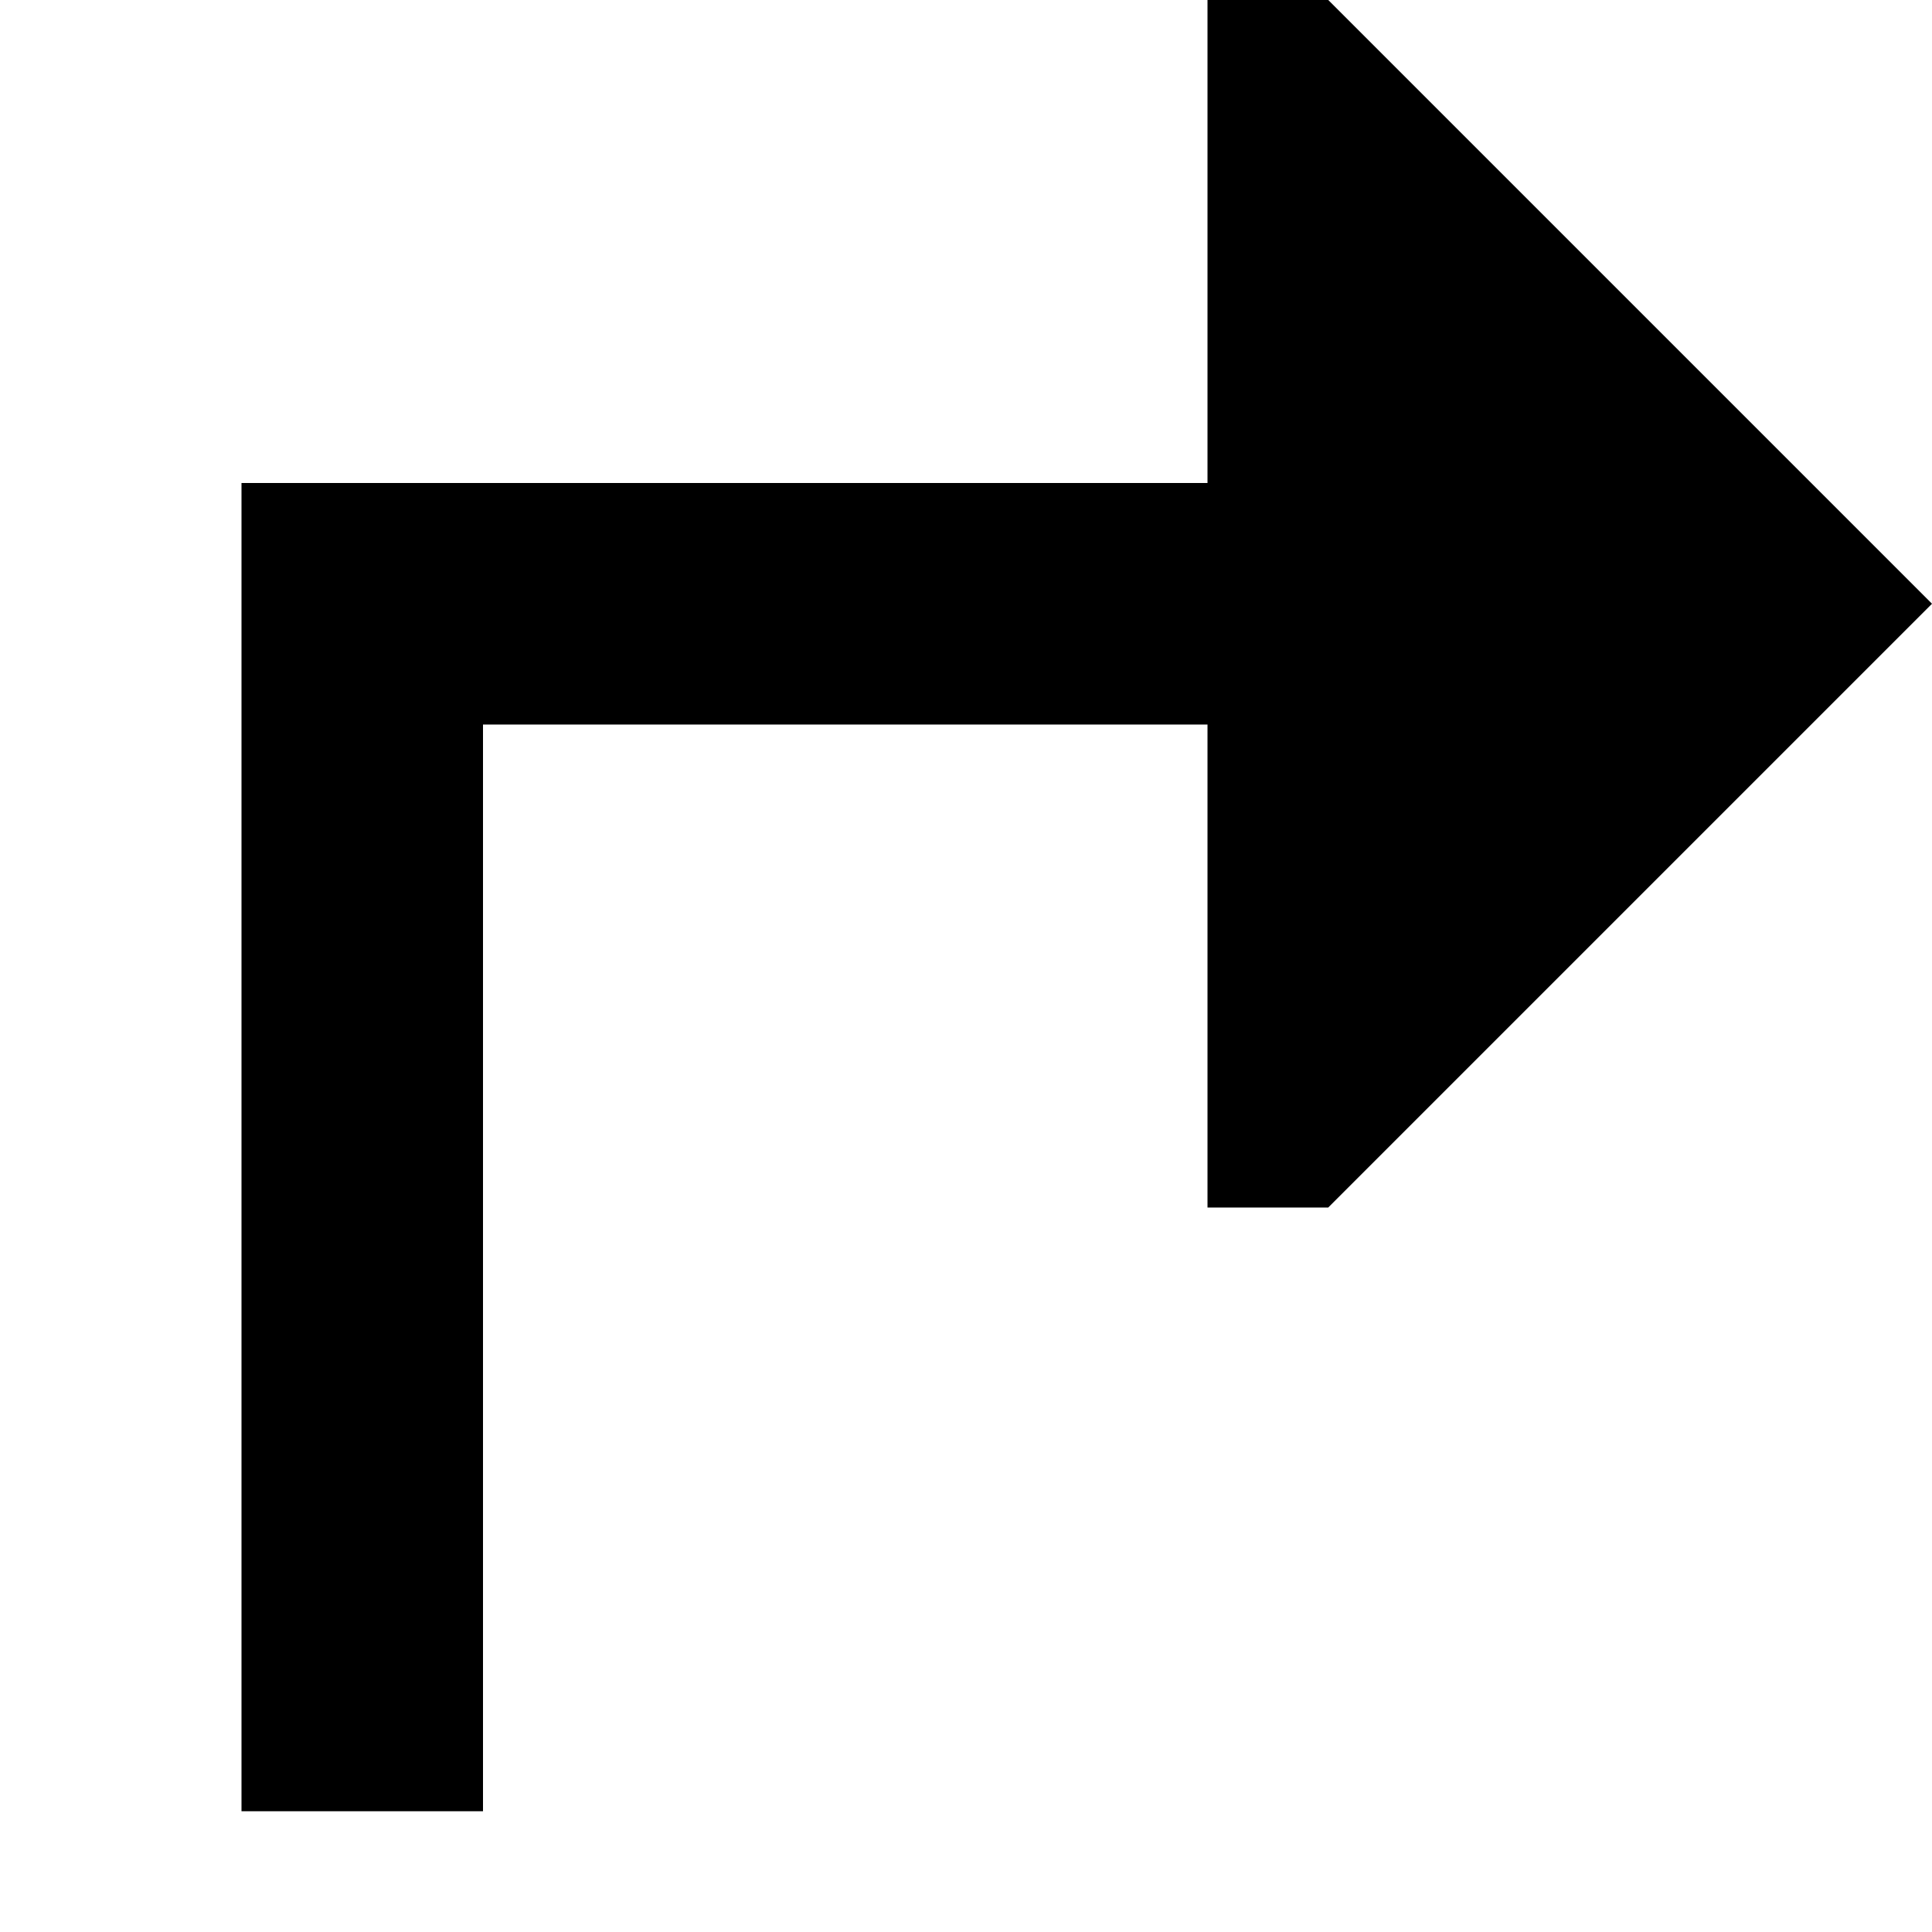 <?xml version="1.0" encoding="utf-8"?>
<svg width="800px" height="800px" viewBox="0 0 16 16" fill="none" xmlns="http://www.w3.org/2000/svg">
<path d="M10 0H11L16 5L11 10H10V6H4V15H2V4H10V0Z" fill="#000000"/>
</svg>